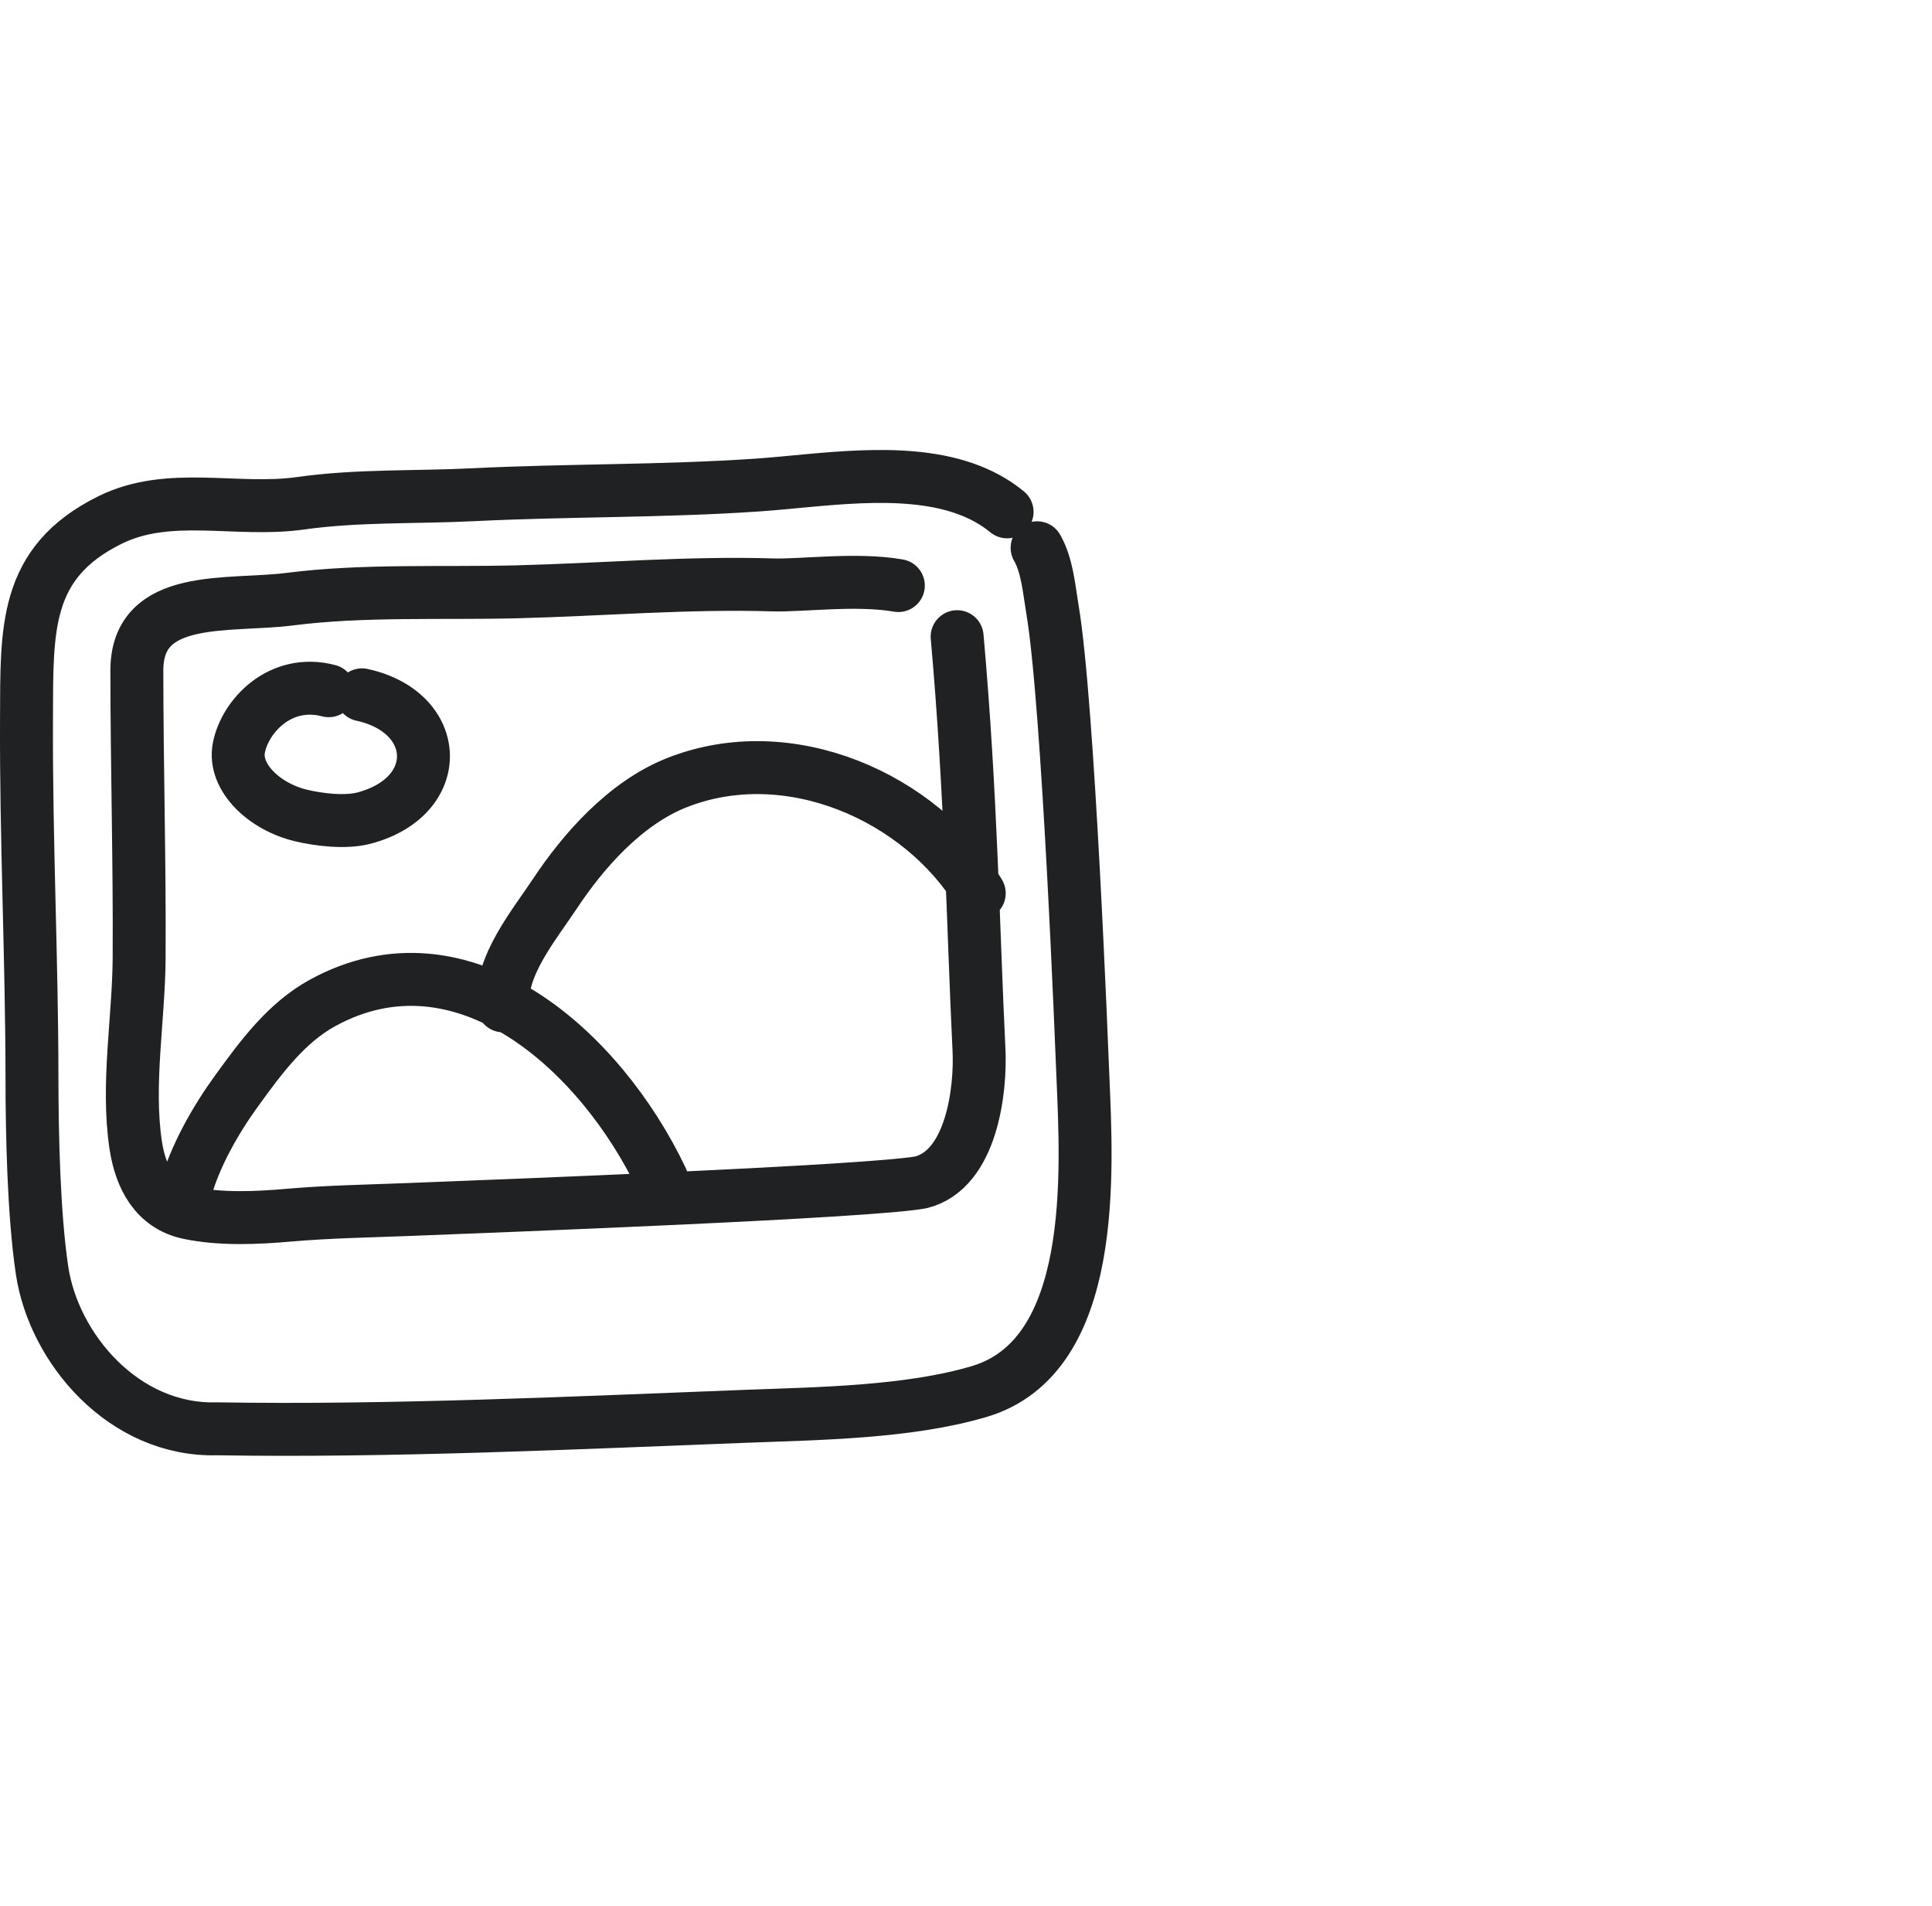 <?xml version="1.0" encoding="UTF-8"?>
<svg xmlns="http://www.w3.org/2000/svg" width="73" height="72" viewBox="0 0 73 72" fill="none">
  <path d="M38.053 19.337C37.568 18.938 37.02 18.65 36.43 18.446C34.043 17.62 30.968 18.164 28.622 18.324C25.046 18.569 21.458 18.513 17.883 18.69C15.737 18.797 13.49 18.711 11.366 19.012C8.929 19.358 6.393 18.537 4.151 19.648C0.885 21.267 1.017 23.794 1.001 27.177C0.98 31.694 1.204 36.204 1.208 40.722C1.21 42.857 1.273 45.872 1.589 47.994C2.027 50.936 4.677 54.078 8.2 53.979C14.733 54.088 21.851 53.749 28.176 53.507C30.918 53.402 34.332 53.364 37.005 52.569C41.483 51.237 41.067 44.263 40.917 40.666C40.879 39.755 40.373 26.601 39.765 23.012C39.639 22.266 39.572 21.367 39.187 20.694M33.944 22.122C32.357 21.845 30.315 22.131 29.192 22.097C25.976 21.999 22.741 22.277 19.528 22.358C16.729 22.429 13.722 22.28 10.955 22.635C8.628 22.933 5.171 22.379 5.171 25.329C5.172 28.951 5.279 32.571 5.257 36.193C5.243 38.502 4.783 40.975 5.128 43.263C5.312 44.479 5.867 45.556 7.129 45.822C8.333 46.076 9.711 46.014 10.908 45.909C12.391 45.779 13.906 45.754 15.392 45.696C19.149 45.55 32.829 45.028 34.8 44.668C36.728 44.183 37.063 41.146 36.991 39.672C36.767 35.09 36.698 30.041 36.165 24.053M12.42 26.095C10.585 25.612 9.248 27.067 9.024 28.259C8.816 29.366 9.986 30.475 11.363 30.806C12.054 30.972 13.053 31.092 13.757 30.906C16.825 30.095 16.694 26.909 13.678 26.25M7 45C7.368 43.661 8.152 42.297 8.947 41.202C9.872 39.926 10.827 38.632 12.196 37.885C17.472 35.002 22.687 39.678 25 44.541M19.01 38C18.875 36.51 20.176 34.957 20.962 33.771C22.046 32.135 23.624 30.347 25.557 29.576C29.808 27.883 34.8 30.116 37 33.746" stroke="#1F2122" stroke-width="2" stroke-miterlimit="1.5" stroke-linecap="round" stroke-linejoin="round"></path>
</svg>
